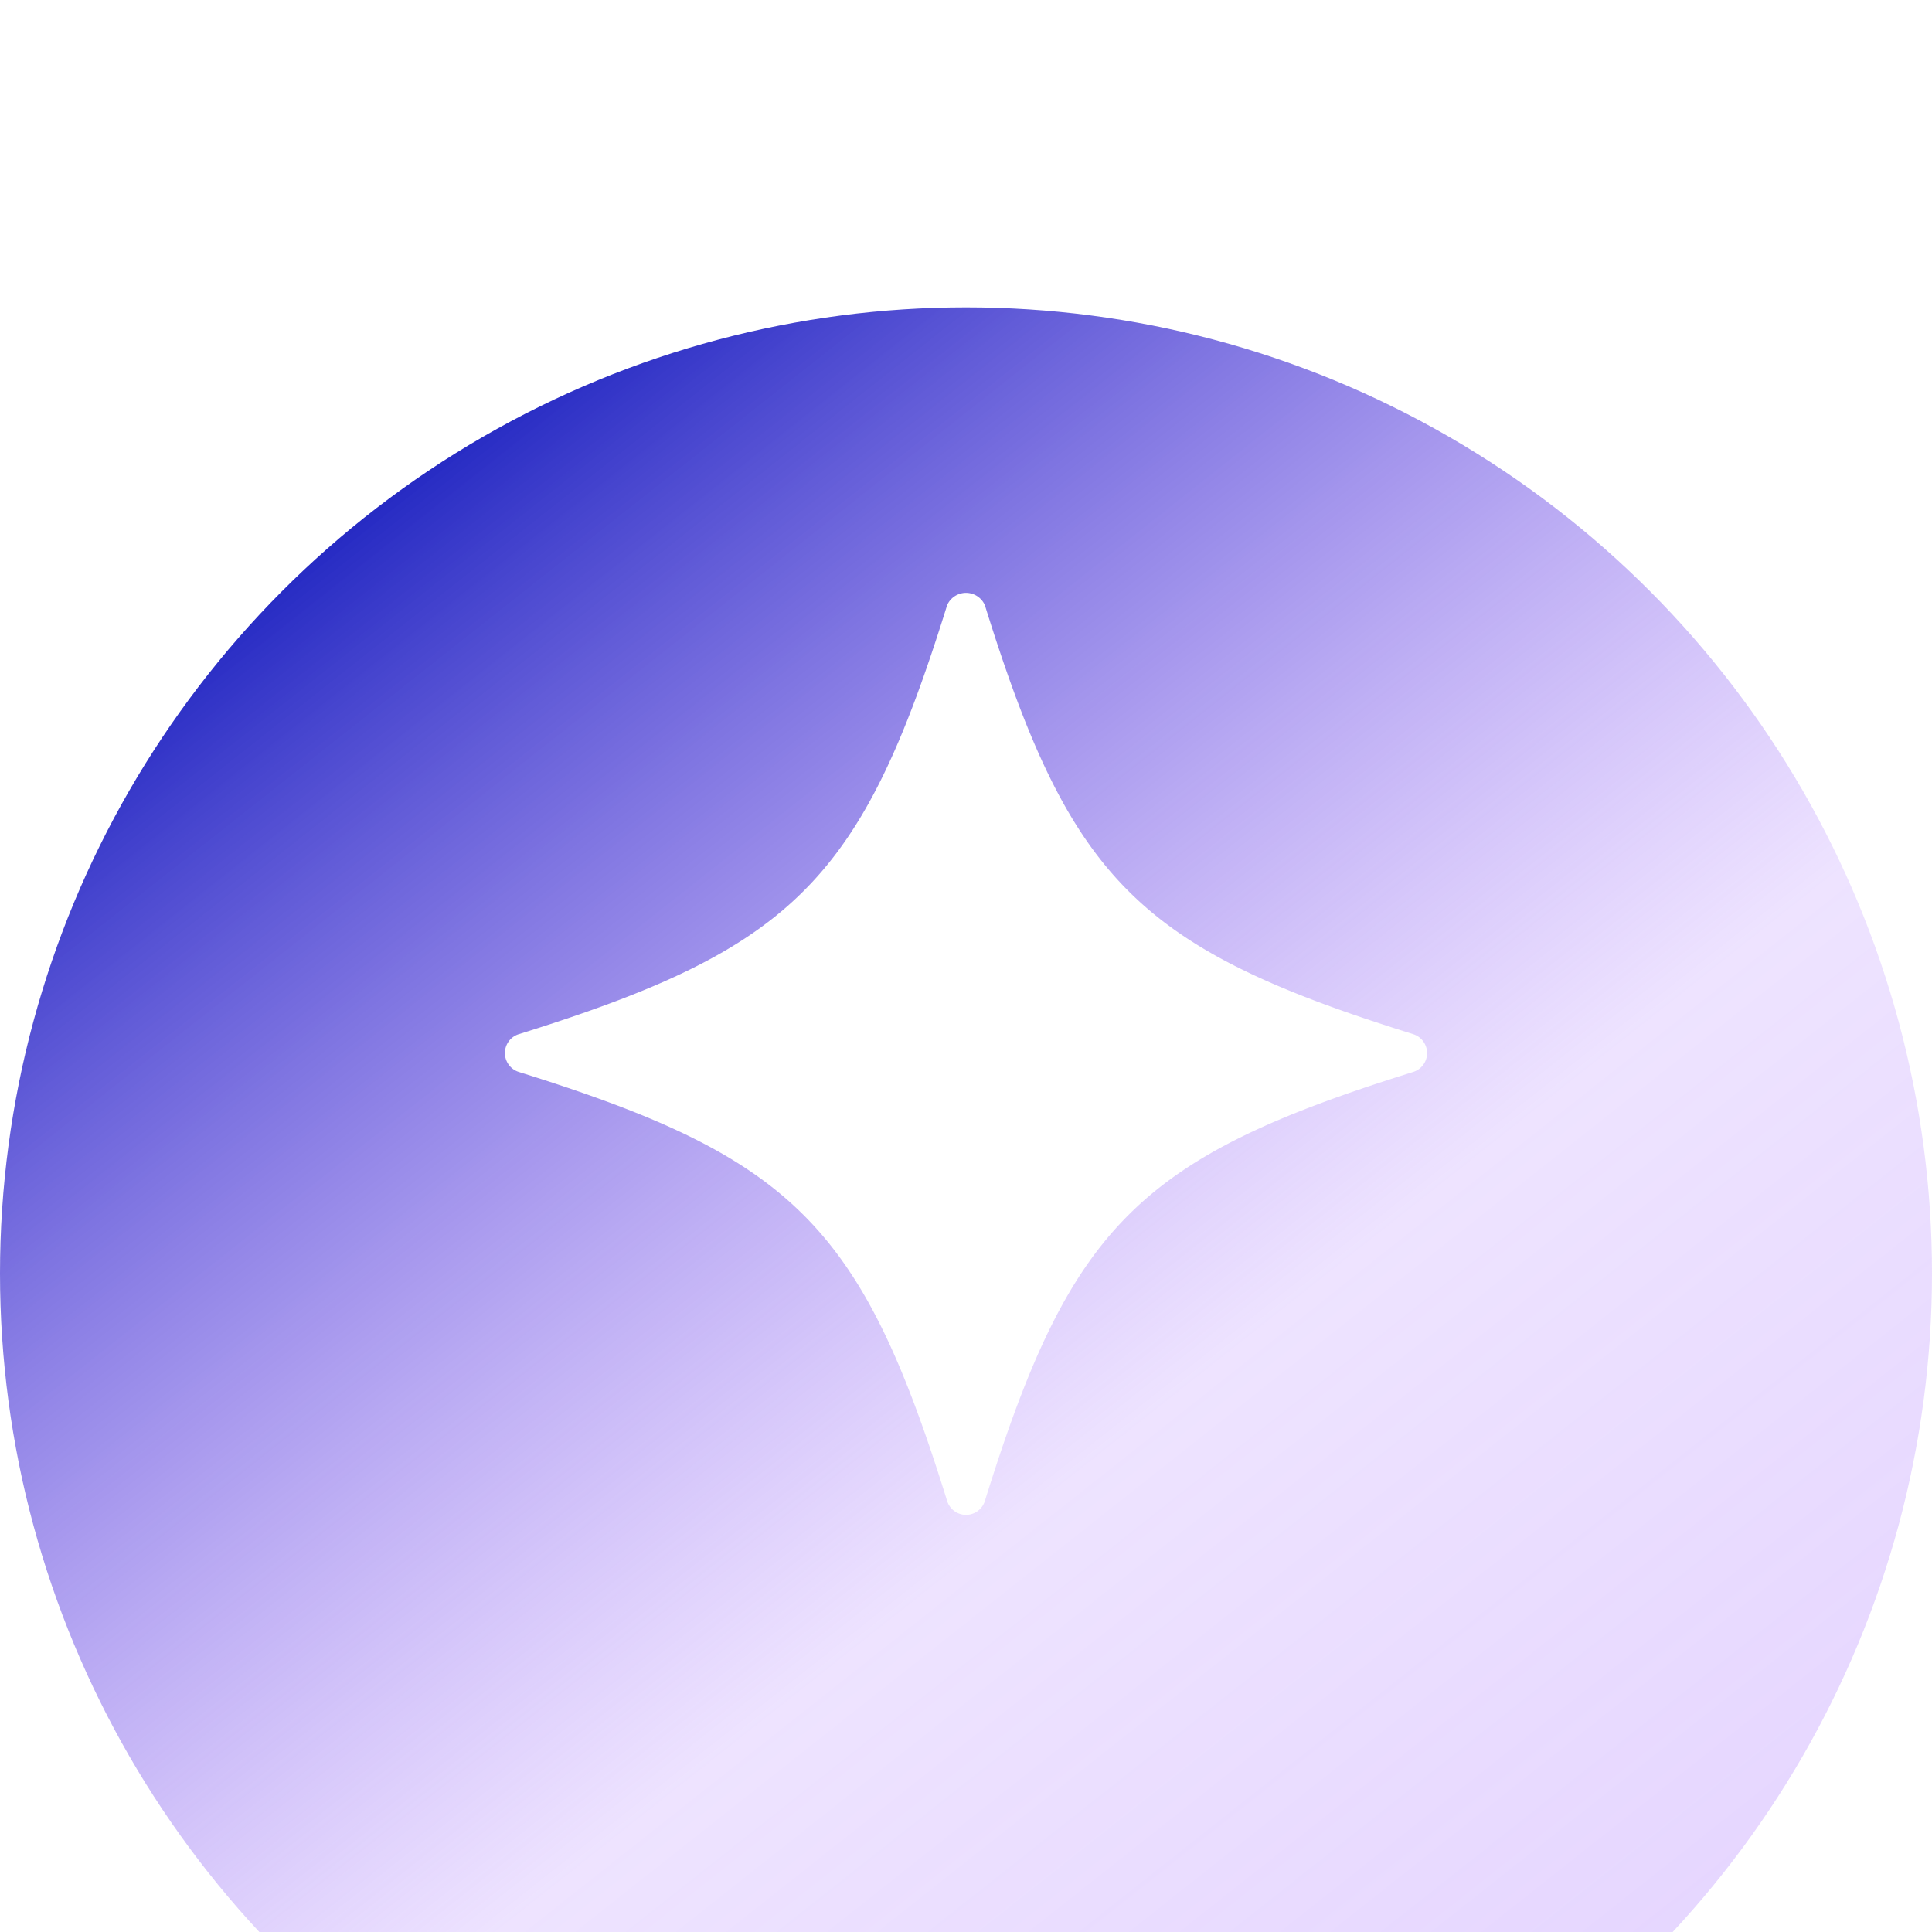 <svg xmlns="http://www.w3.org/2000/svg" width="88" height="88" fill="none"><g filter="url(#a)"><circle cx="44" cy="44" r="44" fill="url(#b)"/></g><g filter="url(#c)"><path fill="#fff" d="M64.367 43.104c-12.511-3.902-15.61-7.008-19.508-19.54a.939.939 0 0 0-1.718 0c-3.897 12.532-6.996 15.638-19.508 19.54a.9.9 0 0 0-.458 1.396.9.9 0 0 0 .458.327c12.512 3.9 15.611 7.006 19.508 19.54A.903.903 0 0 0 44 65a.9.9 0 0 0 .86-.632c3.896-12.535 6.996-15.64 19.507-19.541a.9.9 0 0 0 .458-1.396.9.9 0 0 0-.458-.327z"/></g><defs><filter id="a" width="88" height="92" x="0" y="0" color-interpolation-filters="sRGB" filterUnits="userSpaceOnUse"><feFlood flood-opacity="0" result="BackgroundImageFix"/><feBlend in="SourceGraphic" in2="BackgroundImageFix" result="shape"/><feColorMatrix in="SourceAlpha" result="hardAlpha" values="0 0 0 0 0 0 0 0 0 0 0 0 0 0 0 0 0 0 127 0"/><feOffset dy="14"/><feGaussianBlur stdDeviation="2"/><feComposite in2="hardAlpha" k2="-1" k3="1" operator="arithmetic"/><feColorMatrix values="0 0 0 0 0 0 0 0 0 0 0 0 0 0 0 0 0 0 0.1 0"/><feBlend in2="shape" result="effect1_innerShadow_2_1431"/></filter><filter id="c" width="54" height="54" x="17" y="21" color-interpolation-filters="sRGB" filterUnits="userSpaceOnUse"><feFlood flood-opacity="0" result="BackgroundImageFix"/><feColorMatrix in="SourceAlpha" result="hardAlpha" values="0 0 0 0 0 0 0 0 0 0 0 0 0 0 0 0 0 0 127 0"/><feOffset dy="4"/><feGaussianBlur stdDeviation="3"/><feComposite in2="hardAlpha" operator="out"/><feColorMatrix values="0 0 0 0 0 0 0 0 0 0 0 0 0 0 0 0 0 0 0.08 0"/><feBlend in2="BackgroundImageFix" result="effect1_dropShadow_2_1431"/><feBlend in="SourceGraphic" in2="effect1_dropShadow_2_1431" result="shape"/></filter><linearGradient id="b" x1="11.355" x2="68.895" y1="11" y2="83.755" gradientUnits="userSpaceOnUse"><stop stop-color="#1A21BF"/><stop offset=".609" stop-color="#A974FF" stop-opacity=".2"/><stop offset="1" stop-color="#A974FF" stop-opacity=".3"/></linearGradient></defs></svg>